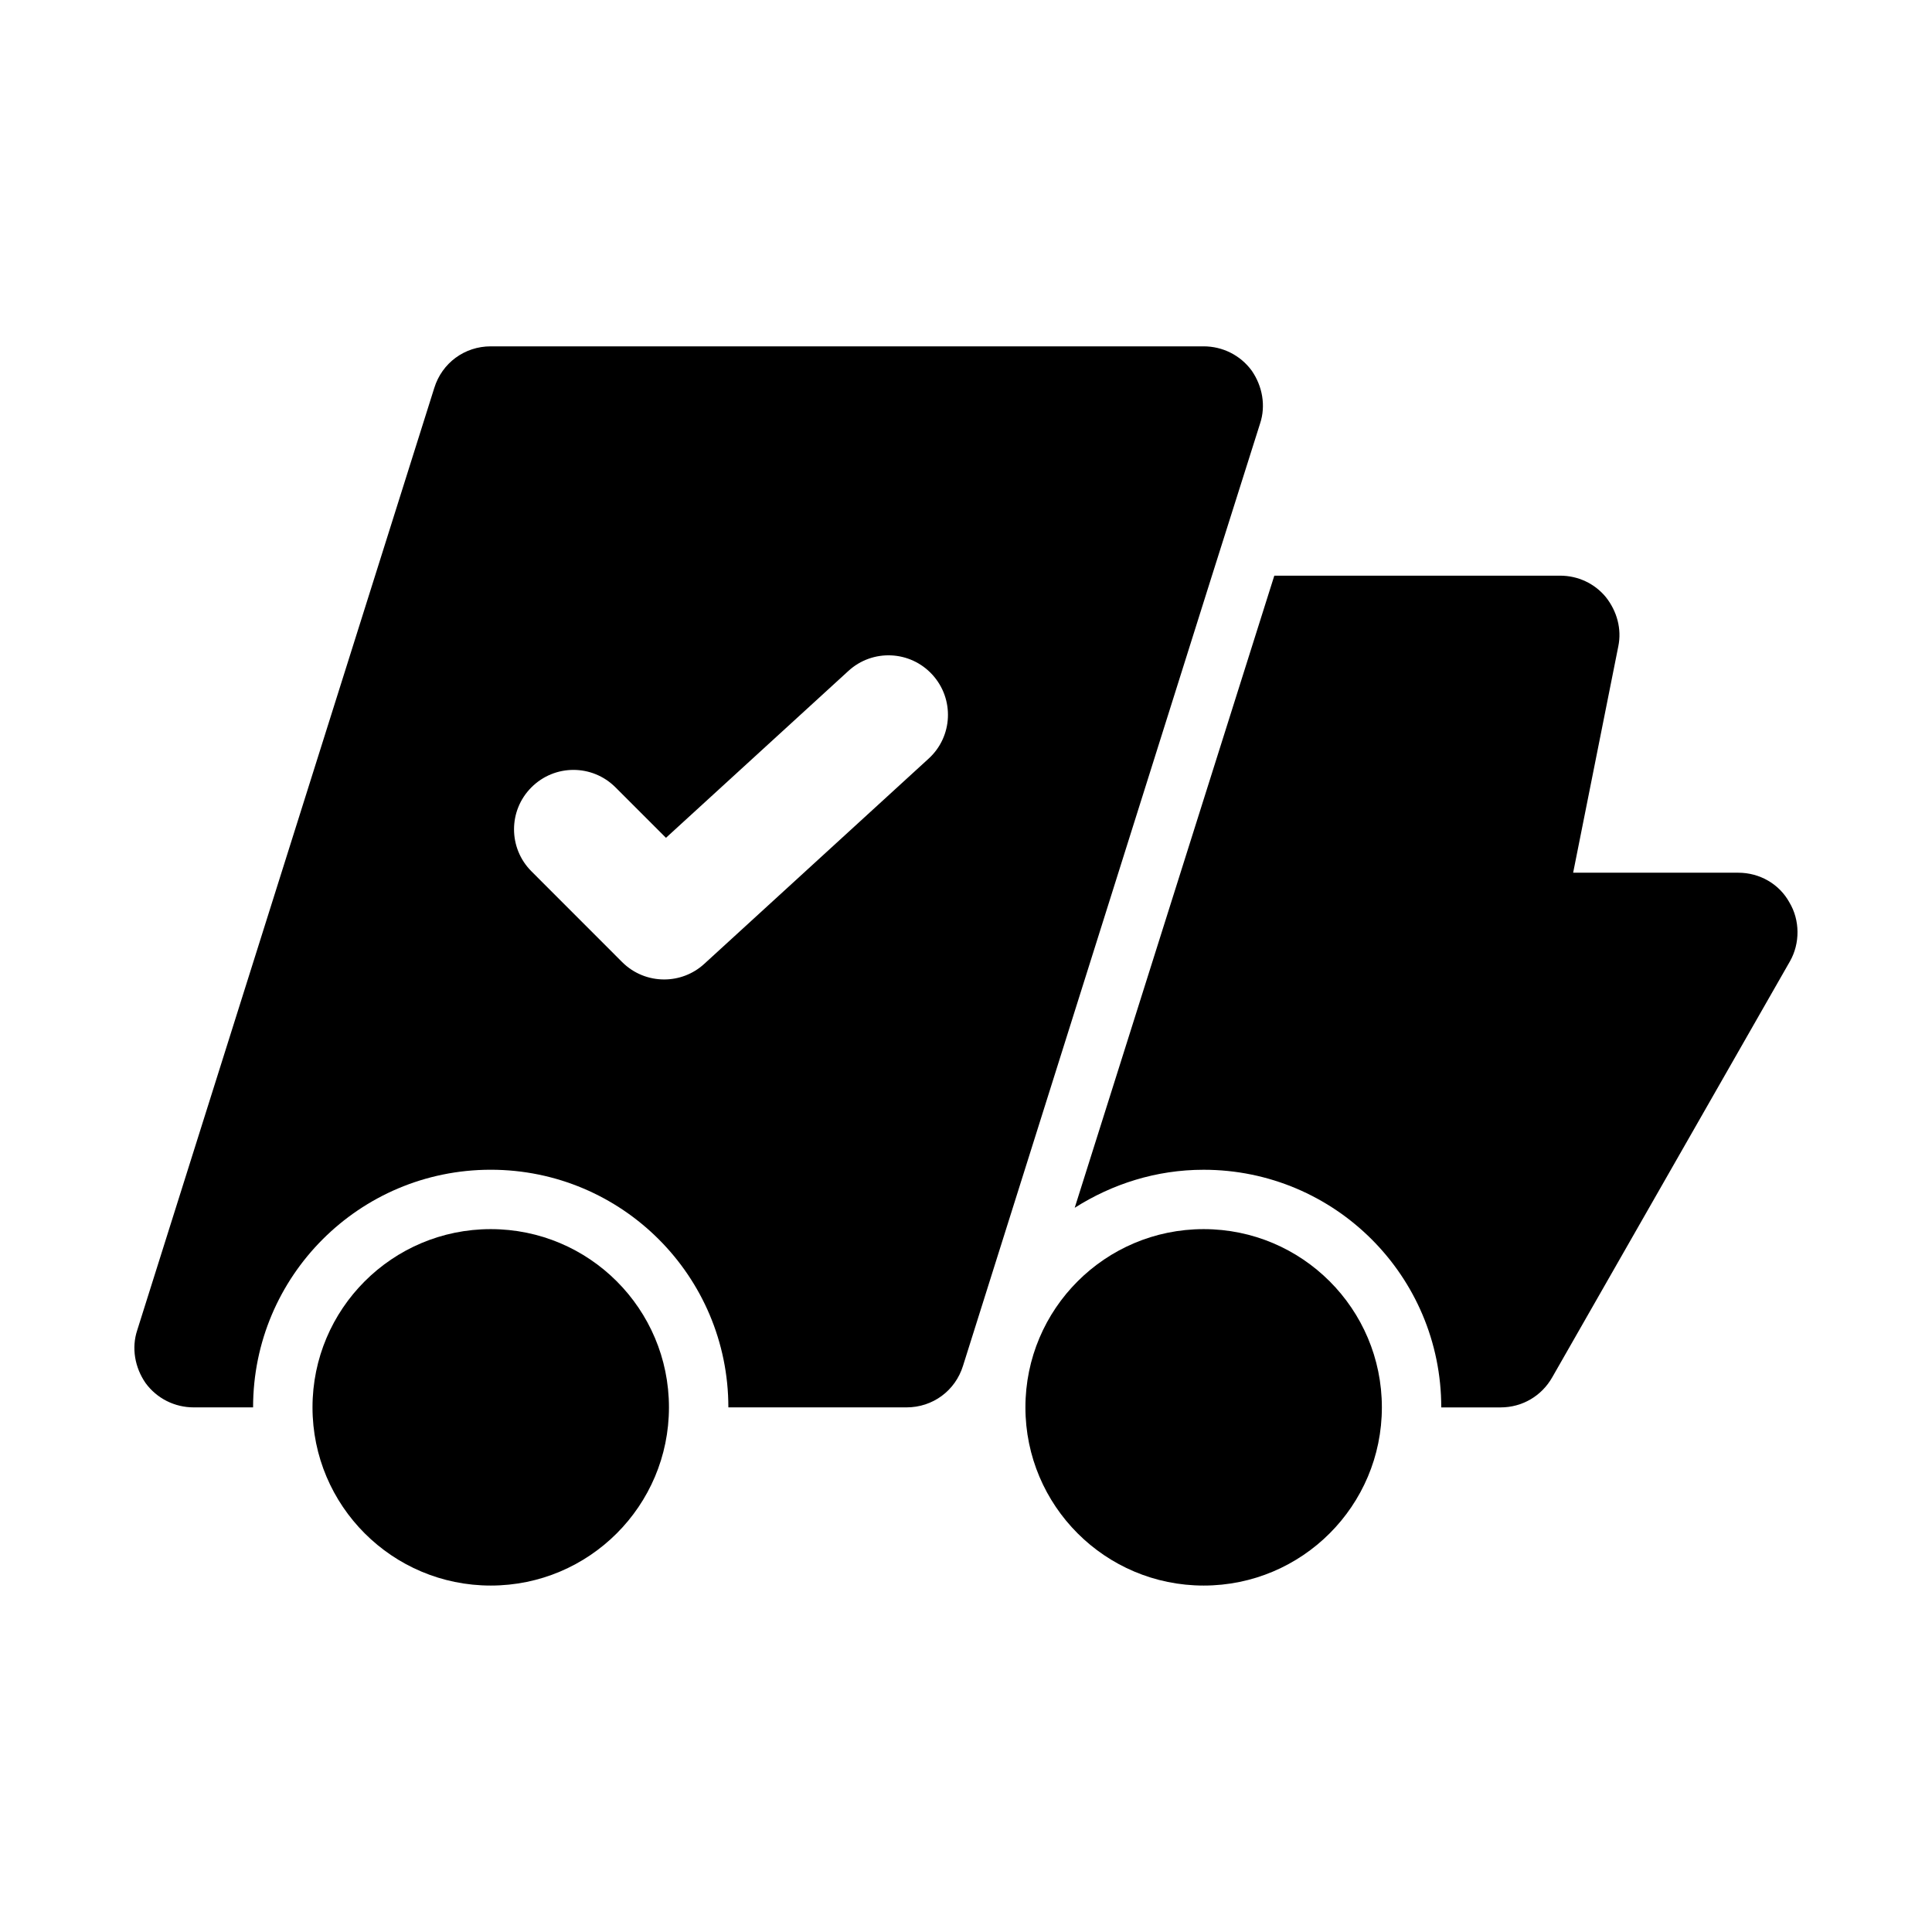 <?xml version="1.0" encoding="UTF-8"?>
<!-- Uploaded to: SVG Repo, www.svgrepo.com, Generator: SVG Repo Mixer Tools -->
<svg fill="#000000" width="800px" height="800px" version="1.1" viewBox="144 144 512 512" xmlns="http://www.w3.org/2000/svg">
 <g>
  <path d="m618.21 383.15c-2.676-4.879-7.871-7.871-13.539-7.871h-43.77l11.965-59.984c0.945-4.566-0.316-9.289-3.305-13.066-2.992-3.625-7.398-5.672-12.125-5.672h-75.73l-52.898 167.52c9.918-6.297 21.57-10.078 34.164-10.078 34.793 0 62.977 28.184 62.977 62.977h15.742c5.668 0 10.863-2.992 13.699-8.031l62.977-110.21c2.68-4.719 2.68-10.859-0.156-15.582z"/>
  <path d="m510.21 516.96c0 26.086-21.148 47.23-47.23 47.23-26.086 0-47.234-21.145-47.234-47.23 0-26.086 21.148-47.23 47.234-47.23 26.082 0 47.23 21.145 47.23 47.23"/>
  <path d="m321.28 516.96c0 26.086-21.145 47.23-47.23 47.23s-47.234-21.145-47.234-47.23c0-26.086 21.148-47.23 47.234-47.23s47.23 21.145 47.23 47.23"/>
  <path d="m477.93 256.25c1.574-4.723 0.629-9.918-2.203-14.012-2.992-4.094-7.715-6.453-12.75-6.453h-188.93c-6.926 0-12.91 4.41-14.957 11.02l-78.719 249.7c-1.574 4.723-0.629 9.918 2.203 14.012 2.992 4.094 7.715 6.453 12.754 6.453h15.742c0-34.793 28.184-62.977 62.977-62.977s62.977 28.184 62.977 62.977h47.23c6.926 0 12.91-4.41 14.957-11.02l65.969-209.39zm-87.836 88.797-59.465 54.395c-3.008 2.754-6.816 4.125-10.629 4.125-4.031 0-8.062-1.543-11.133-4.613l-24.027-24.043c-6.156-6.156-6.156-16.121 0-22.262 6.156-6.156 16.105-6.156 22.262 0l13.383 13.383 48.352-44.227c6.422-5.887 16.375-5.434 22.246 0.992 5.879 6.43 5.438 16.395-0.988 22.25z"/>
 </g>
</svg>